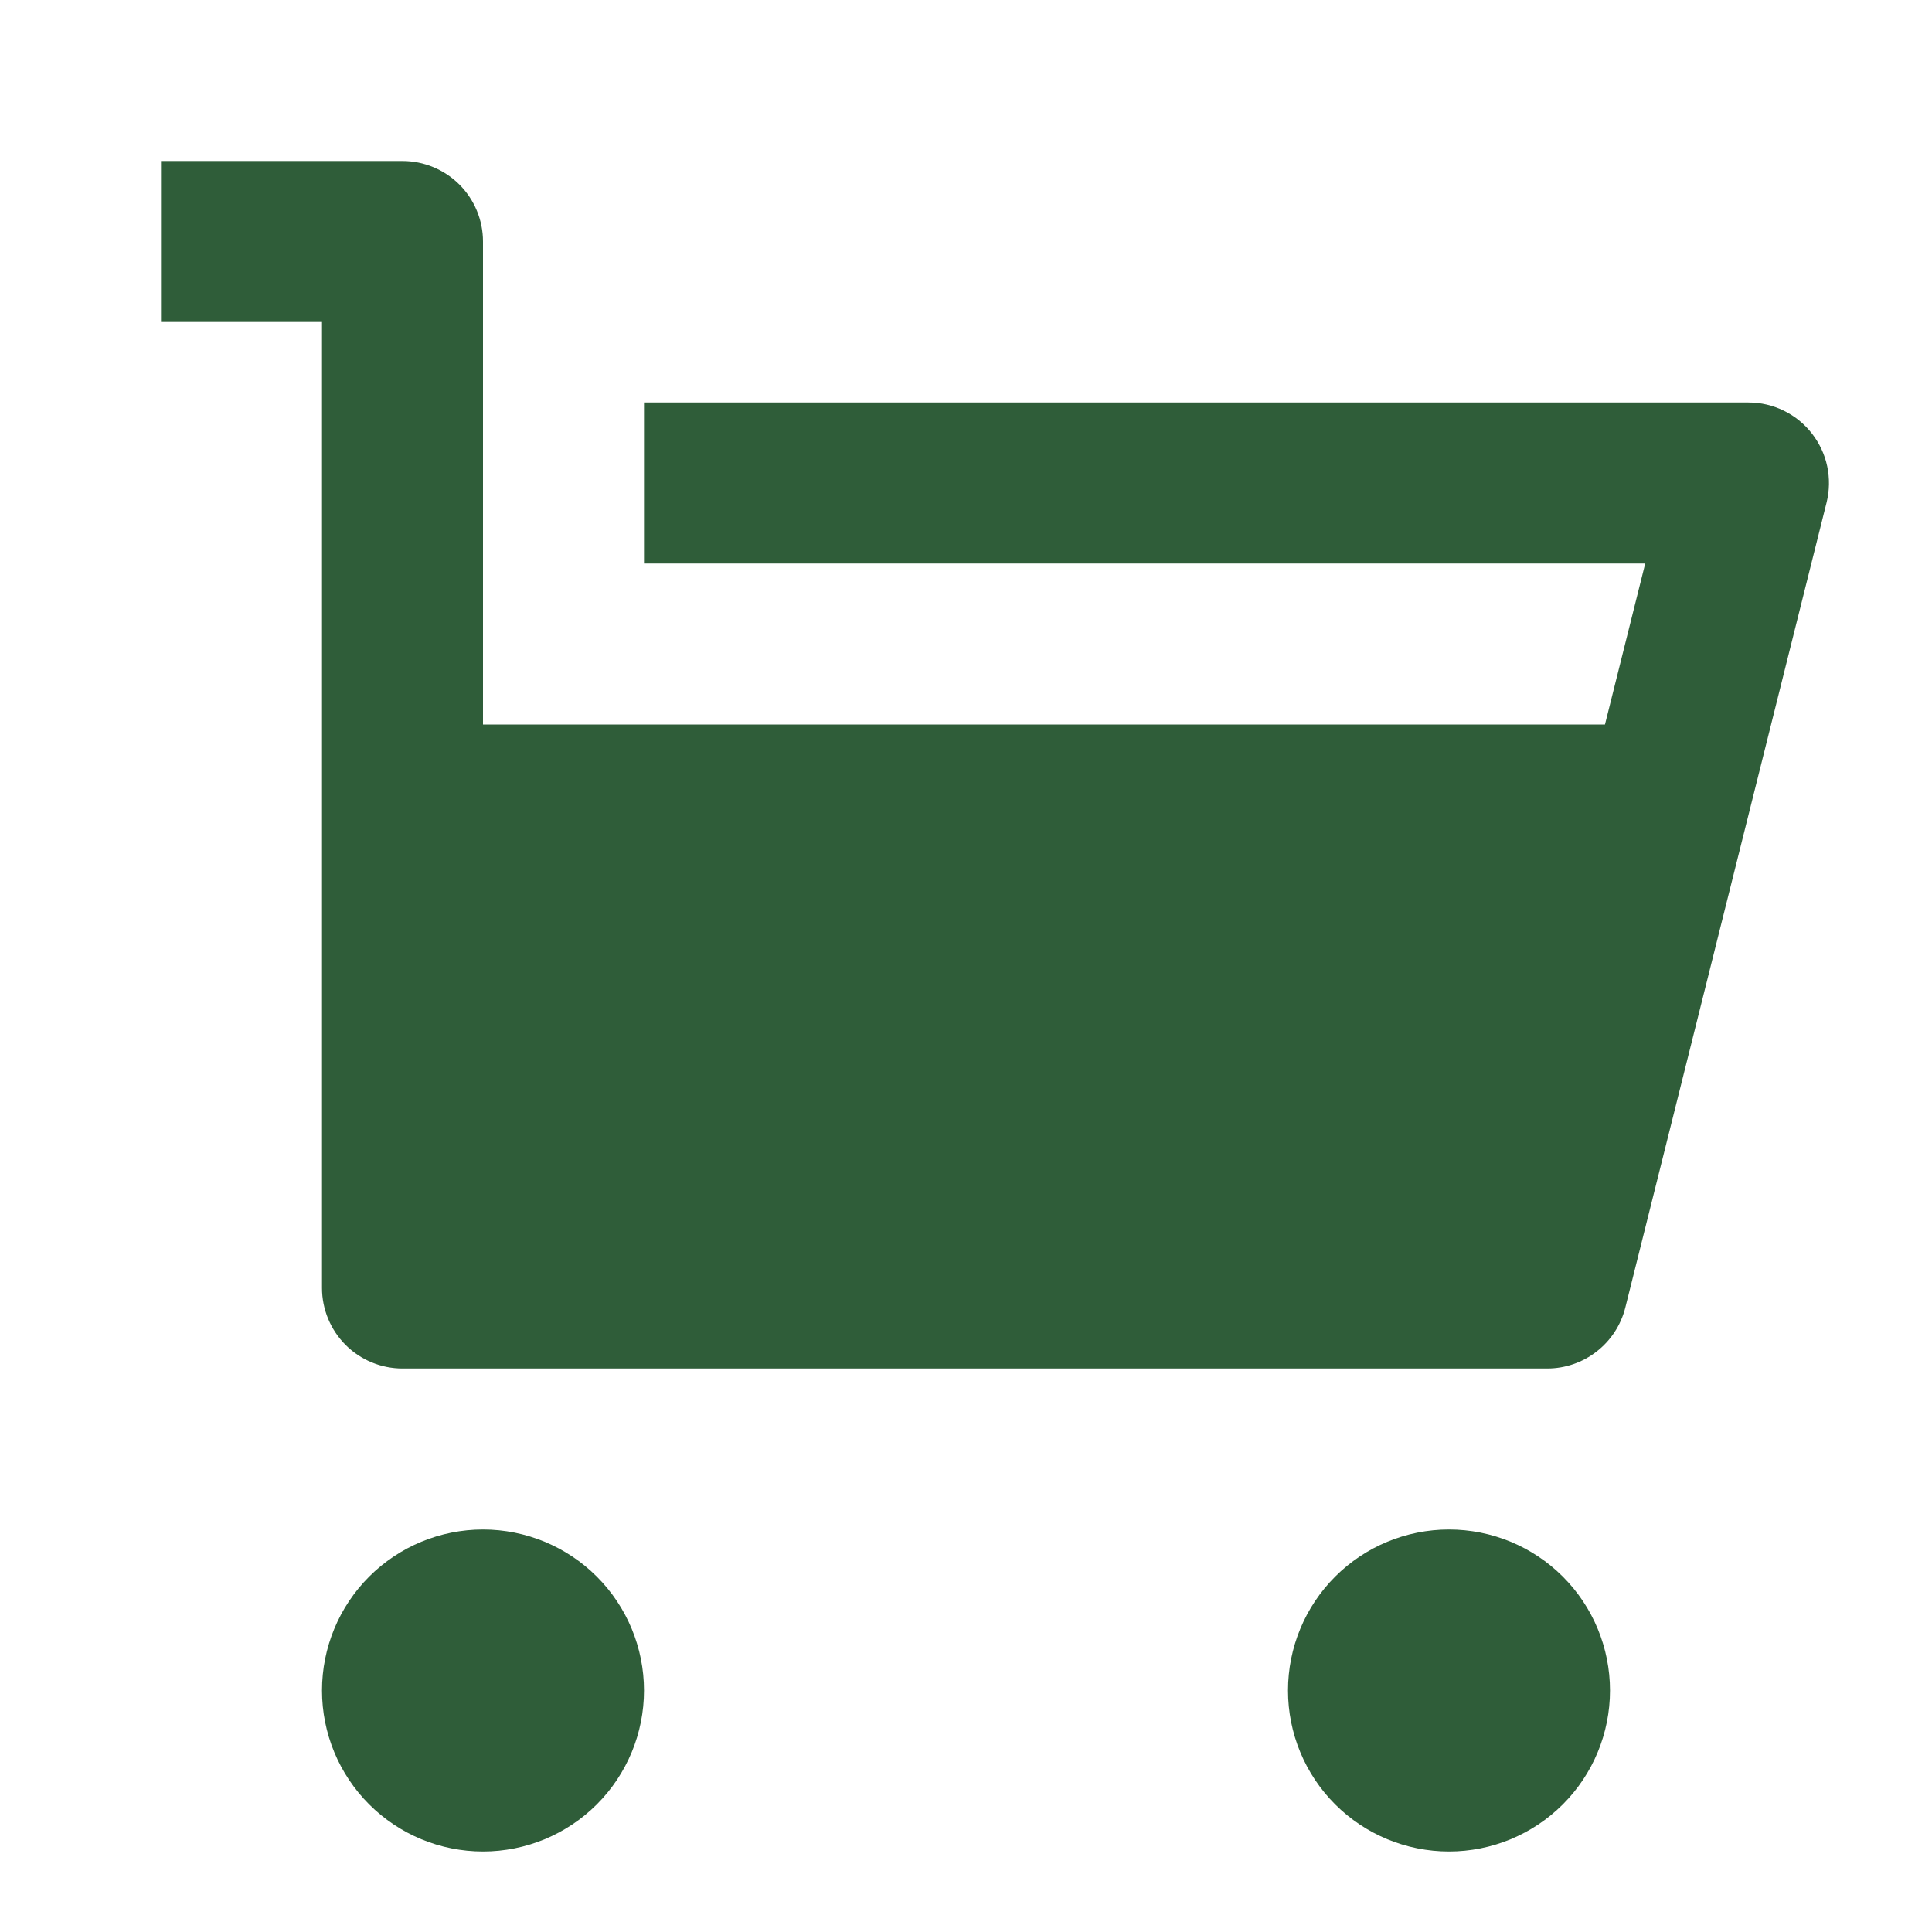 <svg width="30" height="30" viewBox="0 0 30 30" fill="none" xmlns="http://www.w3.org/2000/svg">
<path d="M7.5 11.25H24.922L25.547 8.75H10V6.25H27.15C27.34 6.25 27.527 6.293 27.698 6.377C27.869 6.46 28.018 6.581 28.135 6.731C28.252 6.881 28.334 7.055 28.373 7.241C28.412 7.427 28.409 7.619 28.363 7.804L25.238 20.304C25.17 20.574 25.014 20.814 24.794 20.985C24.574 21.157 24.304 21.25 24.025 21.25H6.25C5.918 21.25 5.601 21.118 5.366 20.884C5.132 20.649 5 20.331 5 20V5H2.5V2.5H6.25C6.582 2.5 6.899 2.632 7.134 2.866C7.368 3.101 7.5 3.418 7.5 3.75V11.25ZM7.5 28.75C6.837 28.75 6.201 28.487 5.732 28.018C5.263 27.549 5 26.913 5 26.25C5 25.587 5.263 24.951 5.732 24.482C6.201 24.013 6.837 23.75 7.5 23.75C8.163 23.75 8.799 24.013 9.268 24.482C9.737 24.951 10 25.587 10 26.25C10 26.913 9.737 27.549 9.268 28.018C8.799 28.487 8.163 28.75 7.5 28.75ZM22.5 28.75C21.837 28.75 21.201 28.487 20.732 28.018C20.263 27.549 20 26.913 20 26.25C20 25.587 20.263 24.951 20.732 24.482C21.201 24.013 21.837 23.75 22.5 23.75C23.163 23.75 23.799 24.013 24.268 24.482C24.737 24.951 25 25.587 25 26.25C25 26.913 24.737 27.549 24.268 28.018C23.799 28.487 23.163 28.75 22.5 28.75Z" fill="#2F5D39"/>
</svg>
